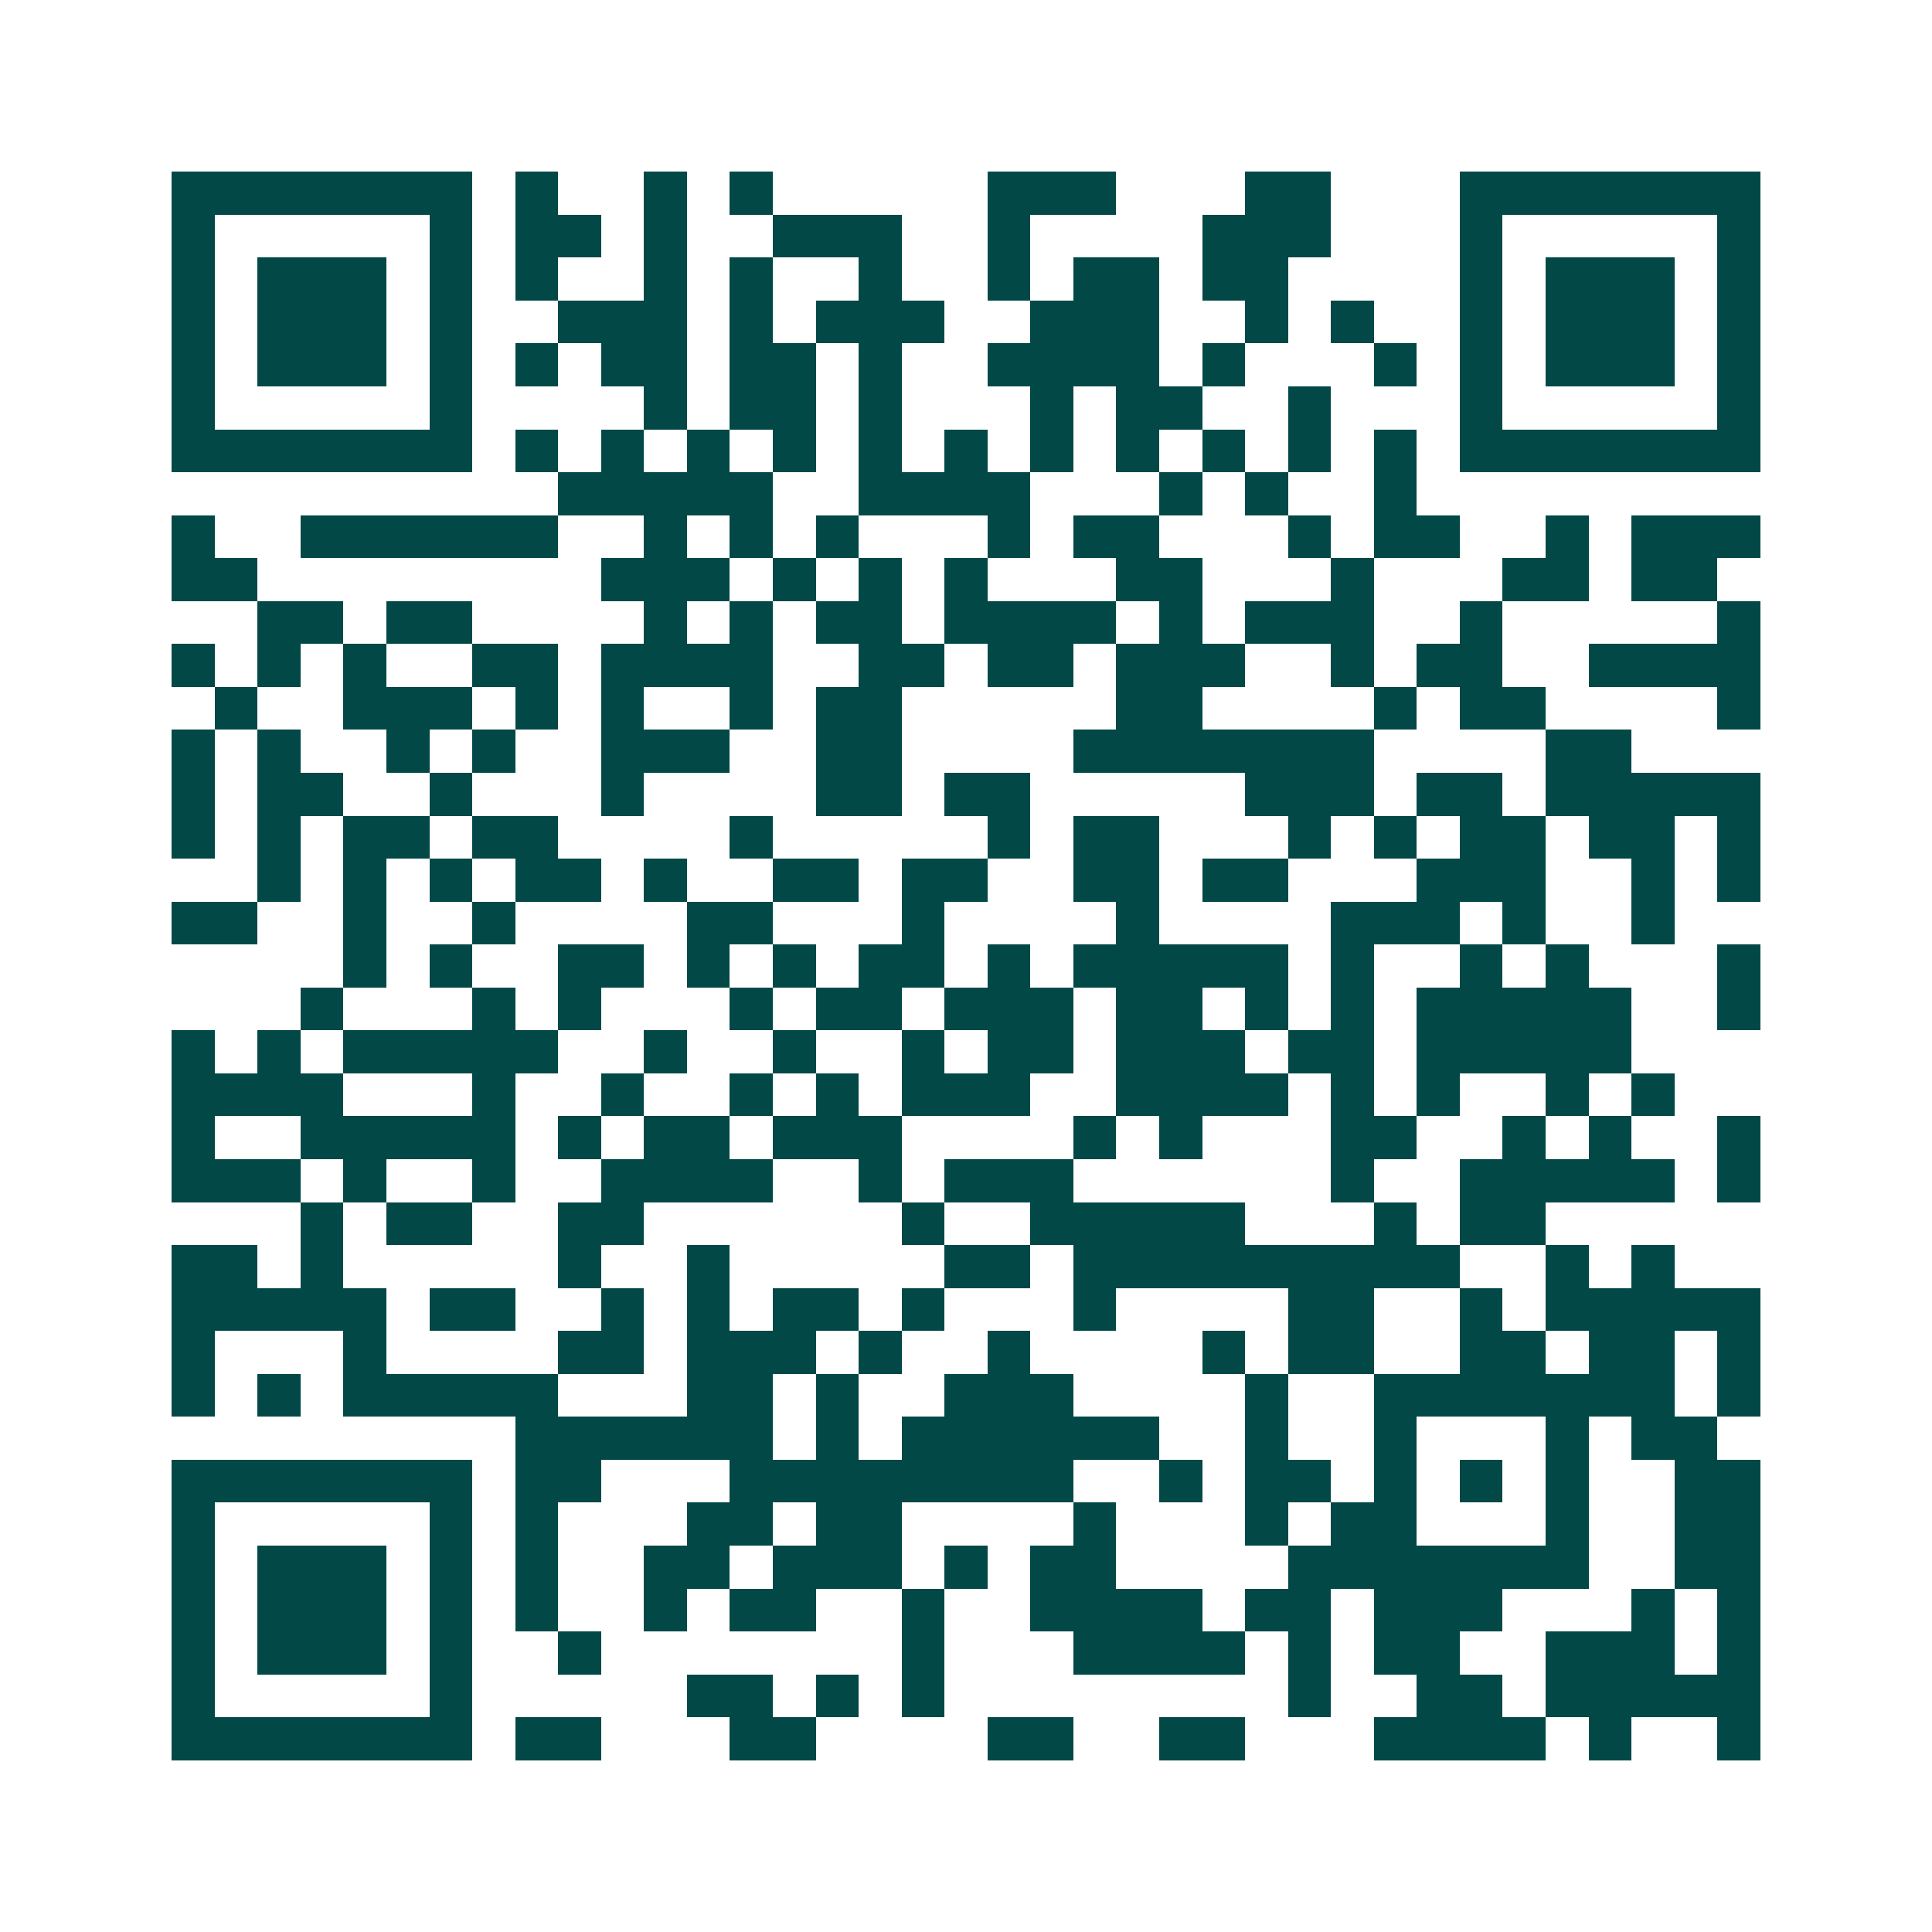 <svg xmlns="http://www.w3.org/2000/svg" width="200" height="200" viewBox="0 0 45 45" shape-rendering="crispEdges"><path fill="#ffffff" d="M0 0h45v45H0z"/><path stroke="#014847" d="M4 4.5h7m1 0h1m2 0h1m1 0h1m5 0h3m3 0h2m3 0h7M4 5.5h1m5 0h1m1 0h2m1 0h1m2 0h3m2 0h1m4 0h3m3 0h1m5 0h1M4 6.5h1m1 0h3m1 0h1m1 0h1m2 0h1m1 0h1m2 0h1m2 0h1m1 0h2m1 0h2m4 0h1m1 0h3m1 0h1M4 7.5h1m1 0h3m1 0h1m2 0h3m1 0h1m1 0h3m2 0h3m2 0h1m1 0h1m2 0h1m1 0h3m1 0h1M4 8.5h1m1 0h3m1 0h1m1 0h1m1 0h2m1 0h2m1 0h1m2 0h4m1 0h1m3 0h1m1 0h1m1 0h3m1 0h1M4 9.5h1m5 0h1m4 0h1m1 0h2m1 0h1m3 0h1m1 0h2m2 0h1m3 0h1m5 0h1M4 10.5h7m1 0h1m1 0h1m1 0h1m1 0h1m1 0h1m1 0h1m1 0h1m1 0h1m1 0h1m1 0h1m1 0h1m1 0h7M13 11.5h5m2 0h4m3 0h1m1 0h1m2 0h1M4 12.5h1m2 0h6m2 0h1m1 0h1m1 0h1m3 0h1m1 0h2m3 0h1m1 0h2m2 0h1m1 0h3M4 13.5h2m8 0h3m1 0h1m1 0h1m1 0h1m3 0h2m3 0h1m3 0h2m1 0h2M6 14.5h2m1 0h2m4 0h1m1 0h1m1 0h2m1 0h4m1 0h1m1 0h3m2 0h1m5 0h1M4 15.5h1m1 0h1m1 0h1m2 0h2m1 0h4m2 0h2m1 0h2m1 0h3m2 0h1m1 0h2m2 0h4M5 16.5h1m2 0h3m1 0h1m1 0h1m2 0h1m1 0h2m5 0h2m4 0h1m1 0h2m4 0h1M4 17.5h1m1 0h1m2 0h1m1 0h1m2 0h3m2 0h2m4 0h7m4 0h2M4 18.5h1m1 0h2m2 0h1m3 0h1m4 0h2m1 0h2m5 0h3m1 0h2m1 0h5M4 19.5h1m1 0h1m1 0h2m1 0h2m4 0h1m5 0h1m1 0h2m3 0h1m1 0h1m1 0h2m1 0h2m1 0h1M6 20.5h1m1 0h1m1 0h1m1 0h2m1 0h1m2 0h2m1 0h2m2 0h2m1 0h2m3 0h3m2 0h1m1 0h1M4 21.5h2m2 0h1m2 0h1m4 0h2m3 0h1m4 0h1m4 0h3m1 0h1m2 0h1M8 22.5h1m1 0h1m2 0h2m1 0h1m1 0h1m1 0h2m1 0h1m1 0h5m1 0h1m2 0h1m1 0h1m3 0h1M7 23.5h1m3 0h1m1 0h1m3 0h1m1 0h2m1 0h3m1 0h2m1 0h1m1 0h1m1 0h5m2 0h1M4 24.5h1m1 0h1m1 0h5m2 0h1m2 0h1m2 0h1m1 0h2m1 0h3m1 0h2m1 0h5M4 25.5h4m3 0h1m2 0h1m2 0h1m1 0h1m1 0h3m2 0h4m1 0h1m1 0h1m2 0h1m1 0h1M4 26.5h1m2 0h5m1 0h1m1 0h2m1 0h3m4 0h1m1 0h1m3 0h2m2 0h1m1 0h1m2 0h1M4 27.5h3m1 0h1m2 0h1m2 0h4m2 0h1m1 0h3m6 0h1m2 0h5m1 0h1M7 28.5h1m1 0h2m2 0h2m6 0h1m2 0h5m3 0h1m1 0h2M4 29.5h2m1 0h1m5 0h1m2 0h1m5 0h2m1 0h9m2 0h1m1 0h1M4 30.5h5m1 0h2m2 0h1m1 0h1m1 0h2m1 0h1m3 0h1m4 0h2m2 0h1m1 0h5M4 31.5h1m3 0h1m4 0h2m1 0h3m1 0h1m2 0h1m4 0h1m1 0h2m2 0h2m1 0h2m1 0h1M4 32.5h1m1 0h1m1 0h5m3 0h2m1 0h1m2 0h3m4 0h1m2 0h7m1 0h1M12 33.5h6m1 0h1m1 0h6m2 0h1m2 0h1m3 0h1m1 0h2M4 34.5h7m1 0h2m3 0h8m2 0h1m1 0h2m1 0h1m1 0h1m1 0h1m2 0h2M4 35.5h1m5 0h1m1 0h1m3 0h2m1 0h2m4 0h1m3 0h1m1 0h2m3 0h1m2 0h2M4 36.5h1m1 0h3m1 0h1m1 0h1m2 0h2m1 0h3m1 0h1m1 0h2m4 0h7m2 0h2M4 37.5h1m1 0h3m1 0h1m1 0h1m2 0h1m1 0h2m2 0h1m2 0h4m1 0h2m1 0h3m3 0h1m1 0h1M4 38.5h1m1 0h3m1 0h1m2 0h1m7 0h1m3 0h4m1 0h1m1 0h2m2 0h3m1 0h1M4 39.5h1m5 0h1m5 0h2m1 0h1m1 0h1m8 0h1m2 0h2m1 0h5M4 40.5h7m1 0h2m3 0h2m4 0h2m2 0h2m3 0h4m1 0h1m2 0h1"/></svg>

